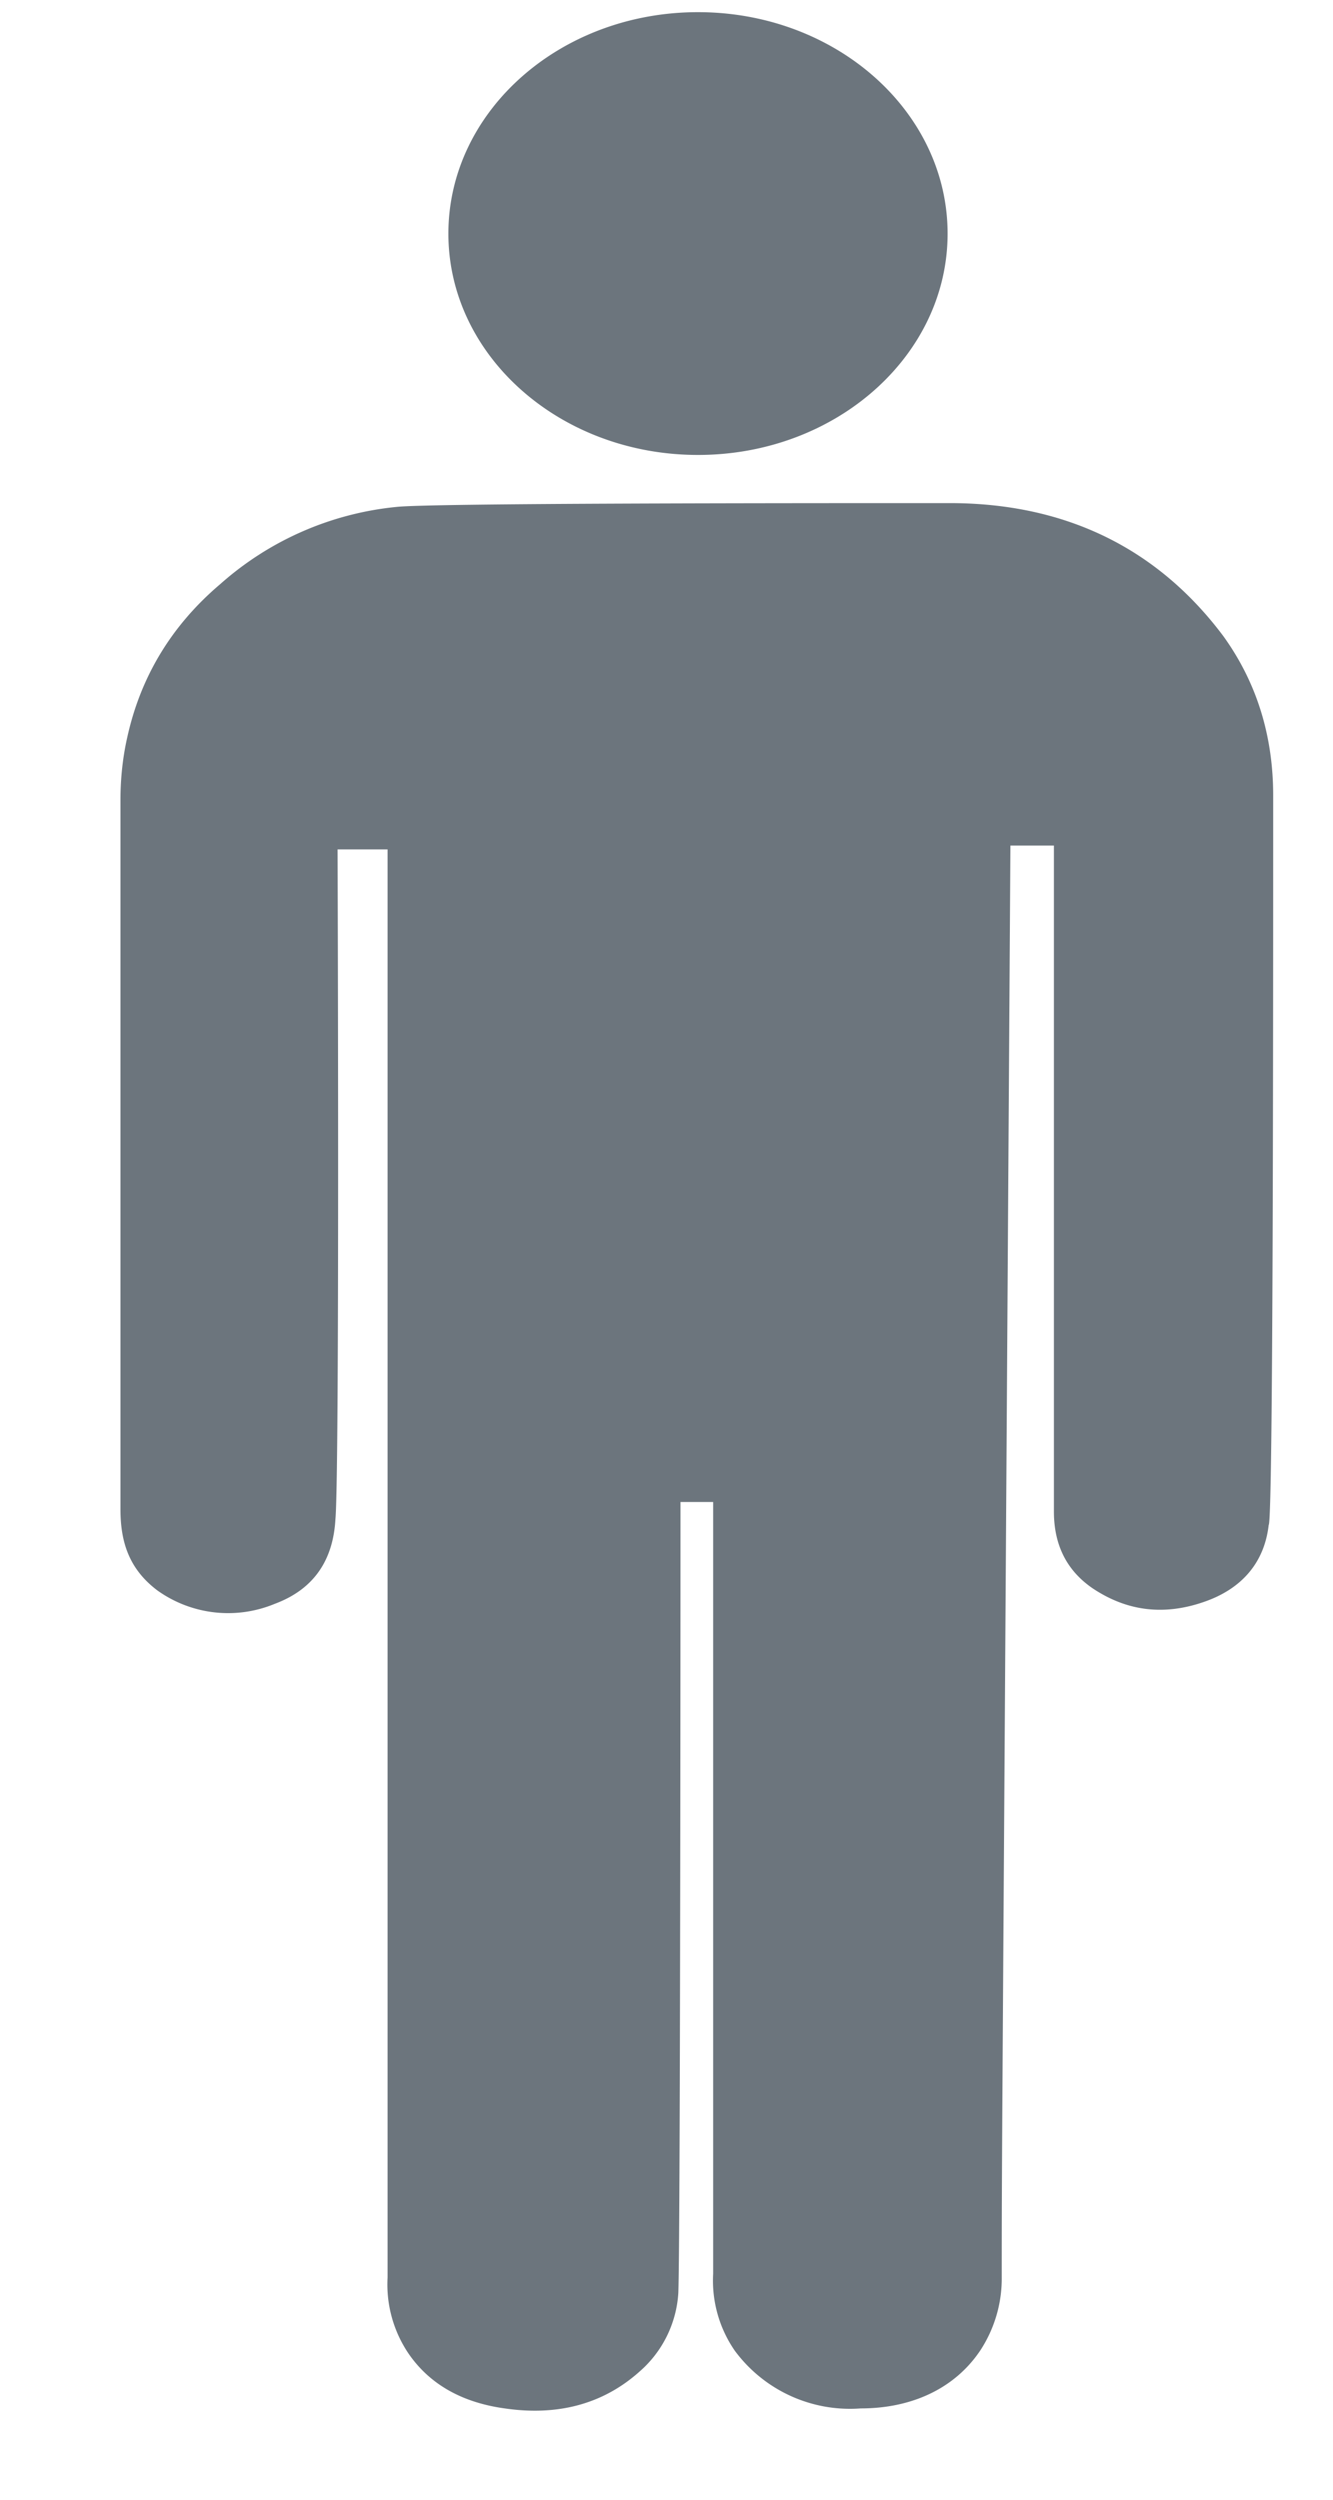 <svg xmlns="http://www.w3.org/2000/svg" width="8" height="15" fill="none" viewBox="0 0 8 15"><path fill="#6C757D" d="M2.026 5.097h.3v8.57a.74.74 0 0 0 .13.462c.13.185.326.289.573.323.313.046.587-.023.808-.22a.68.68 0 0 0 .234-.473c.013-.358.013-4.723.013-4.746h.196v4.631a.74.74 0 0 0 .13.462.86.86 0 0 0 .756.346c.3 0 .56-.115.716-.346a.787.787 0 0 0 .13-.44c0-.75 0-.392.052-8.592h.261V9.07c0 .185.065.347.234.462.209.139.43.162.665.081.234-.08.365-.242.39-.462.027-.023.027-3.037.027-4.377 0-.346-.092-.67-.3-.958-.39-.52-.938-.797-1.641-.797-.938 0-3.127 0-3.322.023a1.867 1.867 0 0 0-1.055.462c-.3.254-.482.566-.56.924-.026.115-.04.242-.04.37v4.26c0 .197.053.359.222.486a.73.73 0 0 0 .704.08c.247-.092.351-.276.364-.507.026-.278.013-4.008.013-4.02ZM4.189 2.73c-.828 0-1.498-.595-1.498-1.328 0-.734.67-1.329 1.498-1.329.827 0 1.498.595 1.498 1.329 0 .733-.671 1.328-1.498 1.328Z"/></svg>